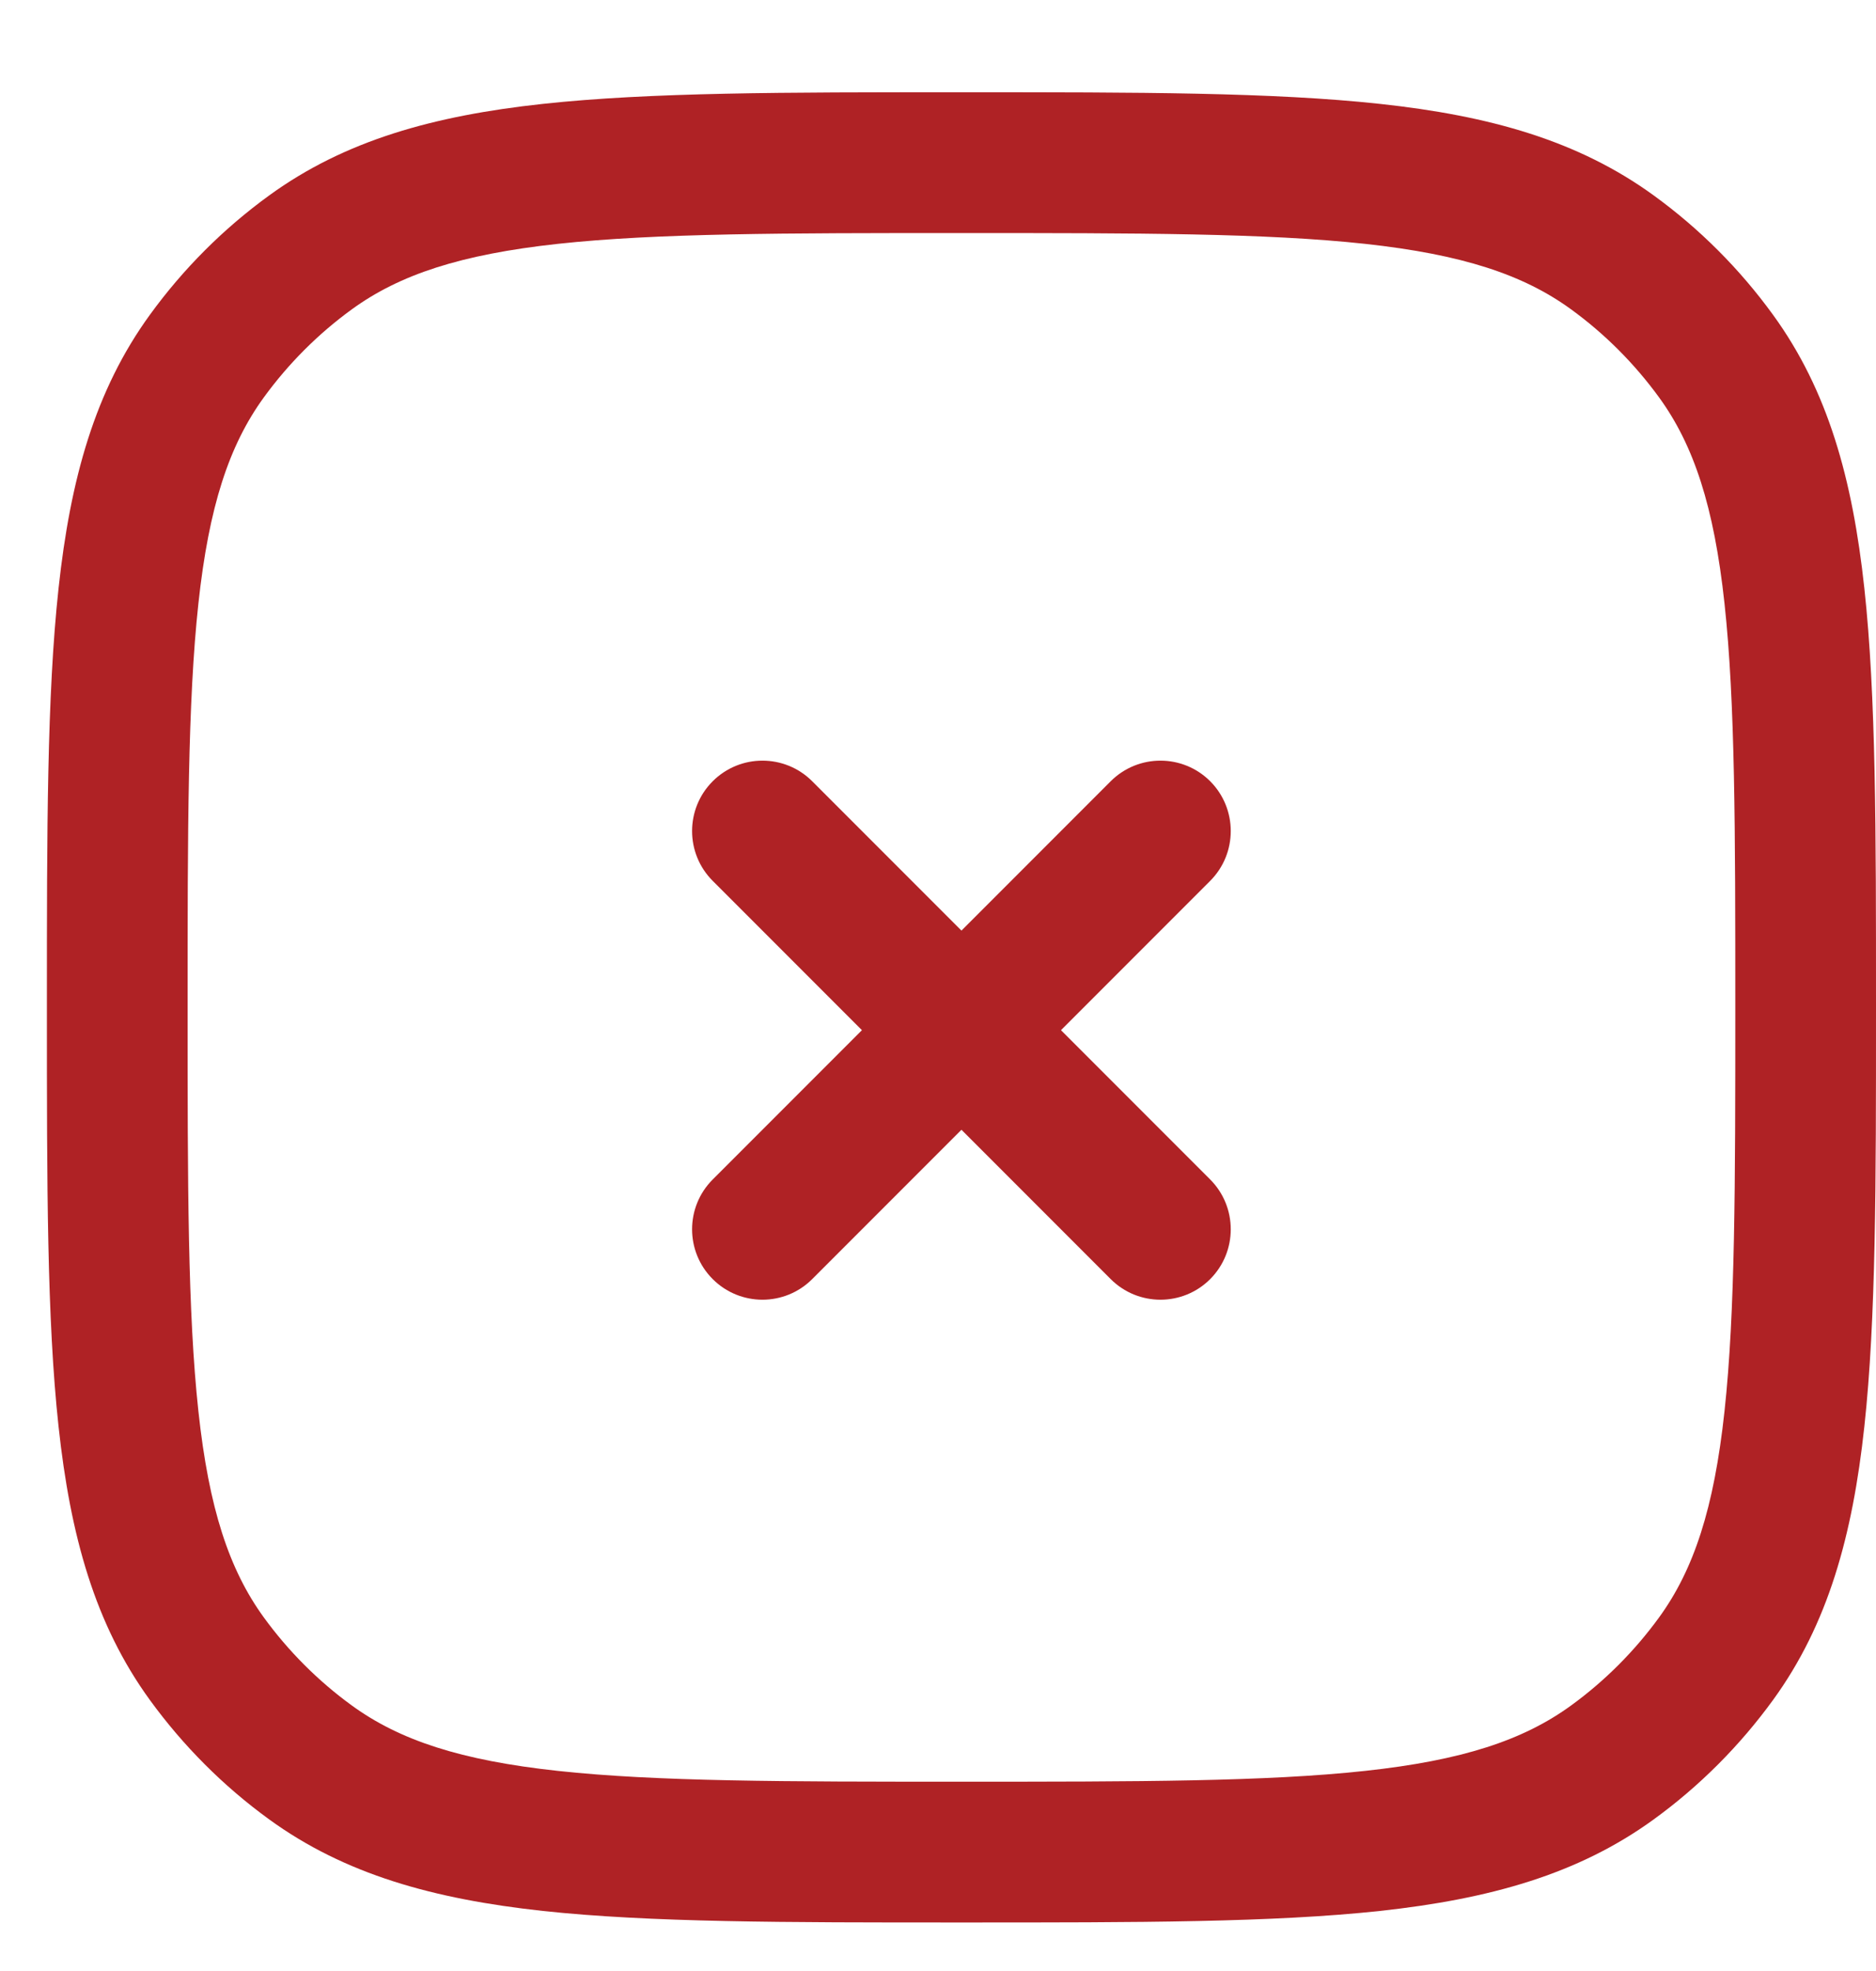 <svg width="20" height="21" viewBox="0 0 20 21" fill="none" xmlns="http://www.w3.org/2000/svg">
<path d="M8.659 8.324C8.366 8.031 7.891 8.031 7.598 8.324C7.305 8.617 7.305 9.092 7.598 9.385L9.189 10.976L7.598 12.567C7.305 12.86 7.305 13.335 7.598 13.628C7.891 13.921 8.366 13.921 8.659 13.628L10.25 12.037L11.841 13.628C12.134 13.921 12.609 13.921 12.902 13.628C13.194 13.335 13.194 12.86 12.902 12.567L11.311 10.976L12.902 9.385C13.194 9.092 13.194 8.617 12.902 8.324C12.609 8.031 12.134 8.031 11.841 8.324L10.25 9.915L8.659 8.324Z" fill="#AF2225"/>
<path fill-rule="evenodd" clip-rule="evenodd" d="M14.713 1.107C13.571 0.983 12.132 0.983 10.295 0.983H10.205C8.368 0.983 6.929 0.983 5.786 1.107C4.621 1.233 3.677 1.496 2.87 2.082C2.382 2.436 1.953 2.865 1.598 3.354C1.012 4.16 0.75 5.104 0.624 6.27C0.5 7.412 0.5 8.852 0.5 10.688V10.779C0.5 12.615 0.5 14.055 0.624 15.197C0.75 16.363 1.012 17.307 1.598 18.113C1.953 18.601 2.382 19.031 2.87 19.385C3.677 19.971 4.621 20.233 5.786 20.36C6.929 20.483 8.368 20.483 10.205 20.483H10.295C12.132 20.483 13.571 20.483 14.713 20.36C15.879 20.233 16.823 19.971 17.63 19.385C18.118 19.031 18.547 18.601 18.902 18.113C19.488 17.307 19.75 16.363 19.876 15.197C20 14.055 20 12.615 20 10.779V10.688C20 8.852 20 7.412 19.876 6.27C19.75 5.104 19.488 4.16 18.902 3.354C18.547 2.865 18.118 2.436 17.63 2.082C16.823 1.496 15.879 1.233 14.713 1.107ZM3.752 3.295C4.26 2.926 4.91 2.711 5.948 2.598C7 2.484 8.358 2.483 10.25 2.483C12.142 2.483 13.5 2.484 14.552 2.598C15.59 2.711 16.24 2.926 16.748 3.295C17.109 3.557 17.426 3.875 17.688 4.235C18.057 4.743 18.273 5.394 18.385 6.431C18.499 7.483 18.5 8.842 18.5 10.733C18.5 12.625 18.499 13.983 18.385 15.035C18.273 16.073 18.057 16.724 17.688 17.232C17.426 17.592 17.109 17.91 16.748 18.172C16.24 18.541 15.59 18.756 14.552 18.868C13.5 18.982 12.142 18.983 10.25 18.983C8.358 18.983 7 18.982 5.948 18.868C4.91 18.756 4.26 18.541 3.752 18.172C3.391 17.91 3.074 17.592 2.812 17.232C2.443 16.724 2.227 16.073 2.115 15.035C2.001 13.983 2 12.625 2 10.733C2 8.842 2.001 7.483 2.115 6.431C2.227 5.394 2.443 4.743 2.812 4.235C3.074 3.875 3.391 3.557 3.752 3.295Z" fill="#AF2225"/>
</svg>
